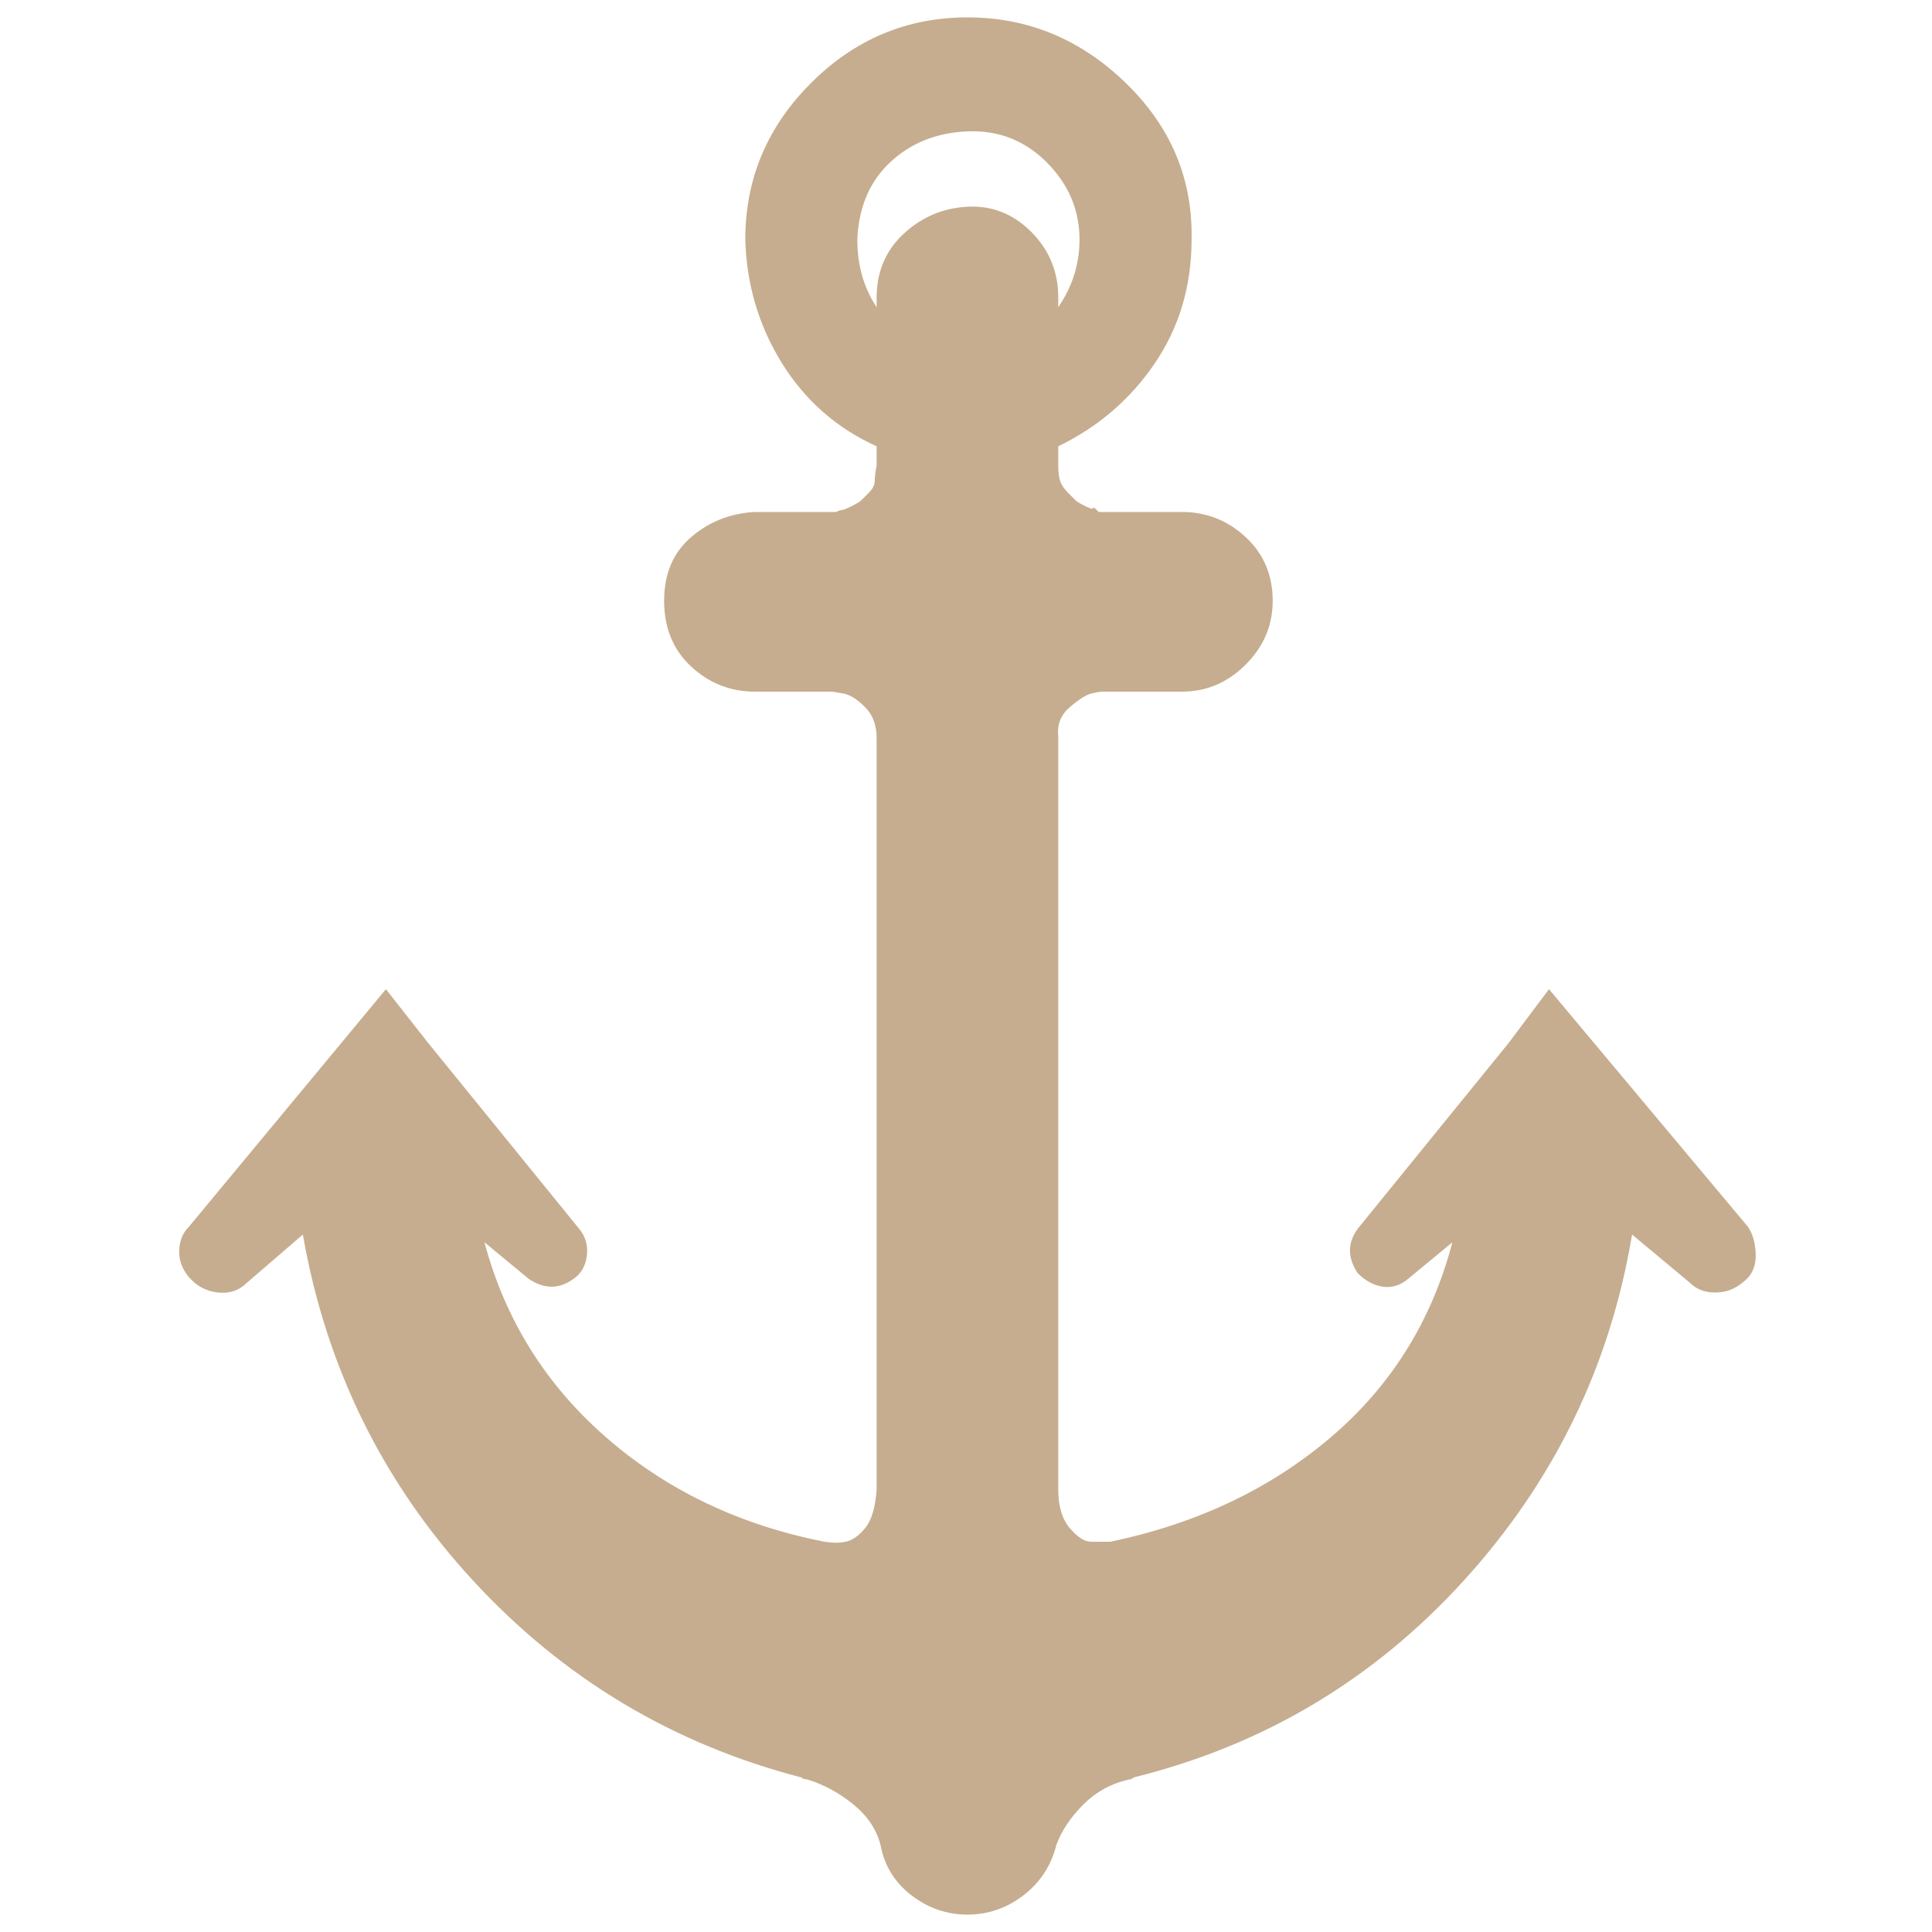 <?xml version="1.0" ?><svg version="1.1" xmlns="http://www.w3.org/2000/svg" width="250" height="250" viewBox="0 0 26 32">
<path style="fill:#c6ad8f" d="M-0.032 20.736q0-0.256 0.16-0.416l3.264-3.936 0.704 0.896 2.496 3.072q0.16 0.192 0.128 0.448t-0.224 0.384q-0.352 0.256-0.736 0l-0.736-0.608q0.512 1.92 2.016 3.232t3.616 1.728q0.192 0.032 0.352 0t0.32-0.224 0.192-0.64v-12.448q0-0.32-0.192-0.512t-0.352-0.224l-0.192-0.032h-1.28q-0.608 0-1.056-0.416t-0.448-1.088 0.448-1.056 1.056-0.416h1.344q0.064-0.032 0.096-0.032t0.16-0.064 0.16-0.096 0.128-0.128 0.096-0.192 0.032-0.256v-0.32q-0.992-0.448-1.568-1.376t-0.608-2.048q0-1.504 1.088-2.592t2.592-1.088 2.624 1.088 1.088 2.592q0 1.152-0.608 2.048t-1.6 1.376v0.32q0 0.16 0.032 0.256t0.128 0.192 0.128 0.128 0.16 0.096 0.128 0.032 0.096 0.064h1.376q0.608 0 1.056 0.416t0.448 1.056q0 0.608-0.448 1.056t-1.056 0.448h-1.312q-0.064 0-0.192 0.032t-0.352 0.224-0.192 0.48v12.48q0 0.416 0.192 0.64t0.352 0.224 0.32 0q2.144-0.448 3.648-1.728t2.016-3.232l-0.736 0.608q-0.192 0.16-0.416 0.128t-0.416-0.224q-0.256-0.384 0-0.736l2.496-3.072 0.672-0.896 3.296 3.936q0.128 0.192 0.128 0.48t-0.224 0.448q-0.192 0.16-0.448 0.16t-0.416-0.16l-0.96-0.8q-0.544 3.264-2.784 5.728t-5.472 3.264q-0.032 0.032-0.064 0.032-0.448 0.096-0.768 0.416t-0.448 0.672q-0.128 0.512-0.544 0.832t-0.928 0.32-0.928-0.32-0.512-0.832q-0.096-0.384-0.448-0.672t-0.768-0.416q-0.064 0-0.096-0.032-3.2-0.832-5.44-3.264t-2.816-5.728l-0.928 0.8q-0.192 0.192-0.48 0.16t-0.48-0.256q-0.16-0.192-0.16-0.416zM11.2 3.968q0 0.64 0.32 1.12v-0.16q0-0.64 0.448-1.056t1.056-0.448 1.056 0.416 0.448 1.088v0.16q0.352-0.512 0.352-1.12 0-0.736-0.544-1.28t-1.312-0.512-1.28 0.512-0.544 1.28z"></path>
</svg>